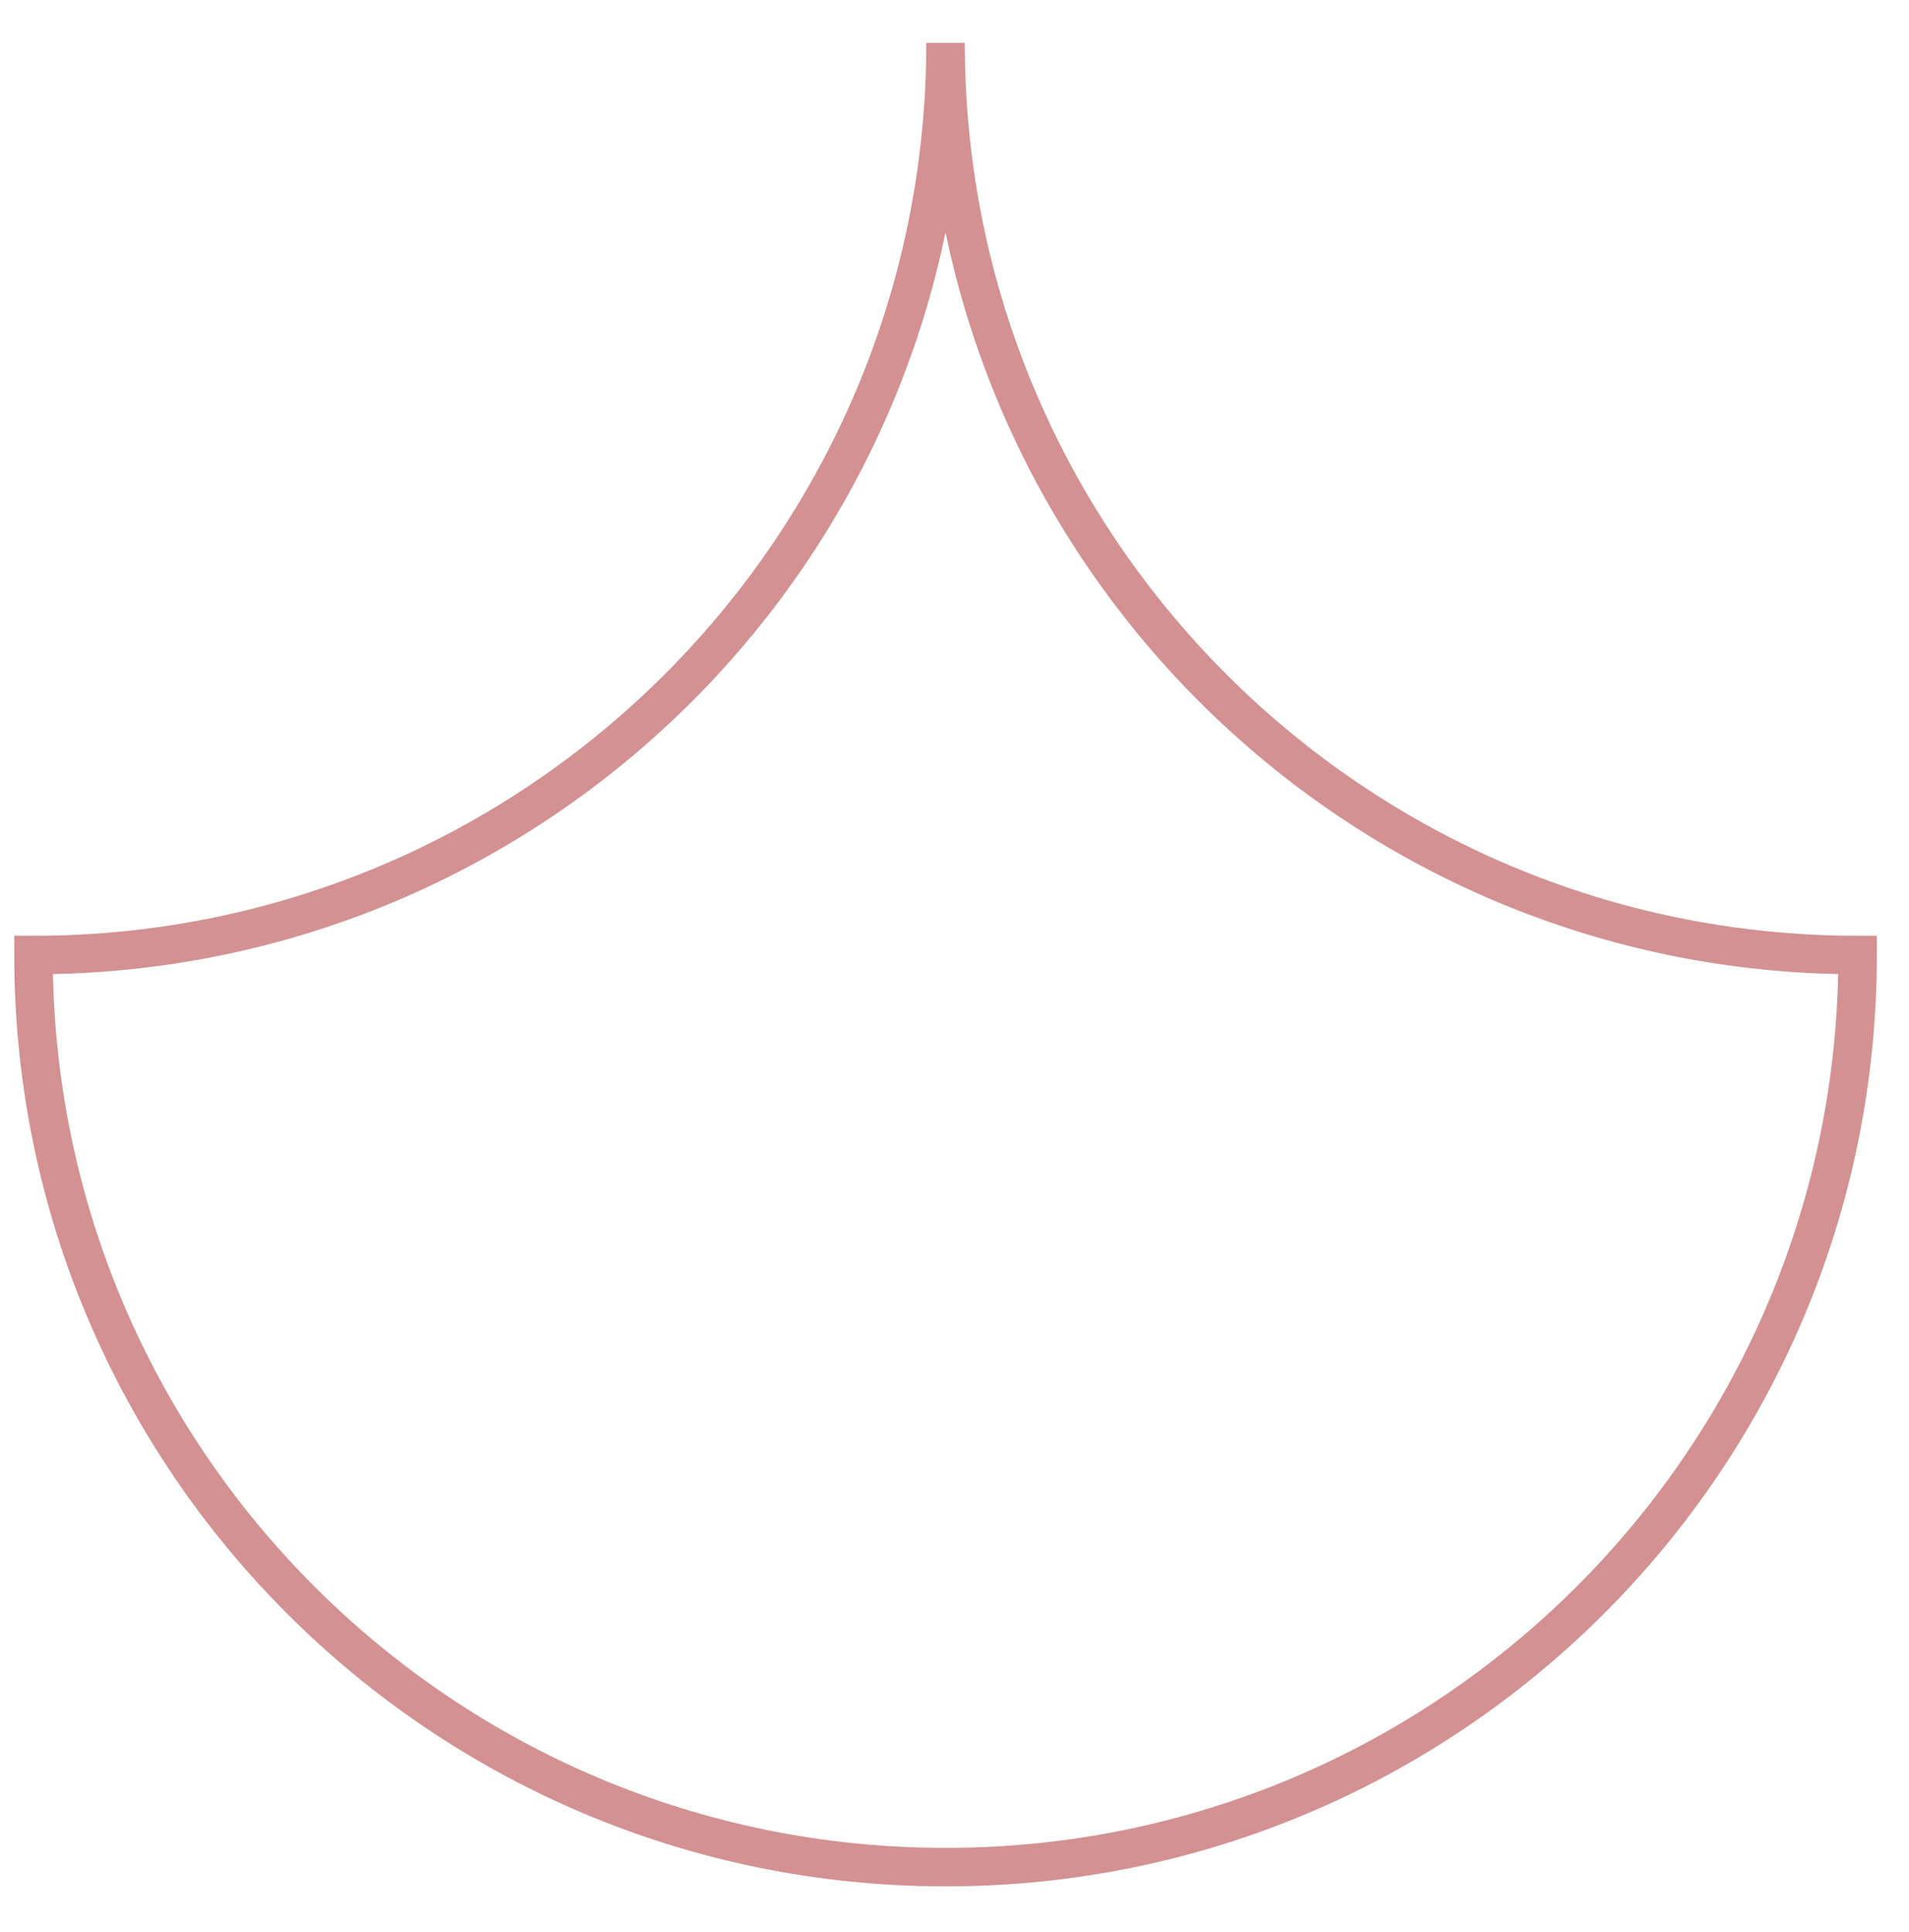 <?xml version="1.0" encoding="UTF-8"?> <svg xmlns="http://www.w3.org/2000/svg" id="Ebene_1" data-name="Ebene 1" width="99.19" height="100.4" viewBox="0 0 99.19 100.4"><path d="M49.13,2.23c0,26.17-21.22,47.39-47.39,47.39,0,26.17,21.22,47.39,47.39,47.39s47.39-21.22,47.39-47.39c-26.17,0-47.39-21.22-47.39-47.39Z" fill="none" stroke="#d39191" stroke-miterlimit="10" stroke-width="2"></path></svg> 